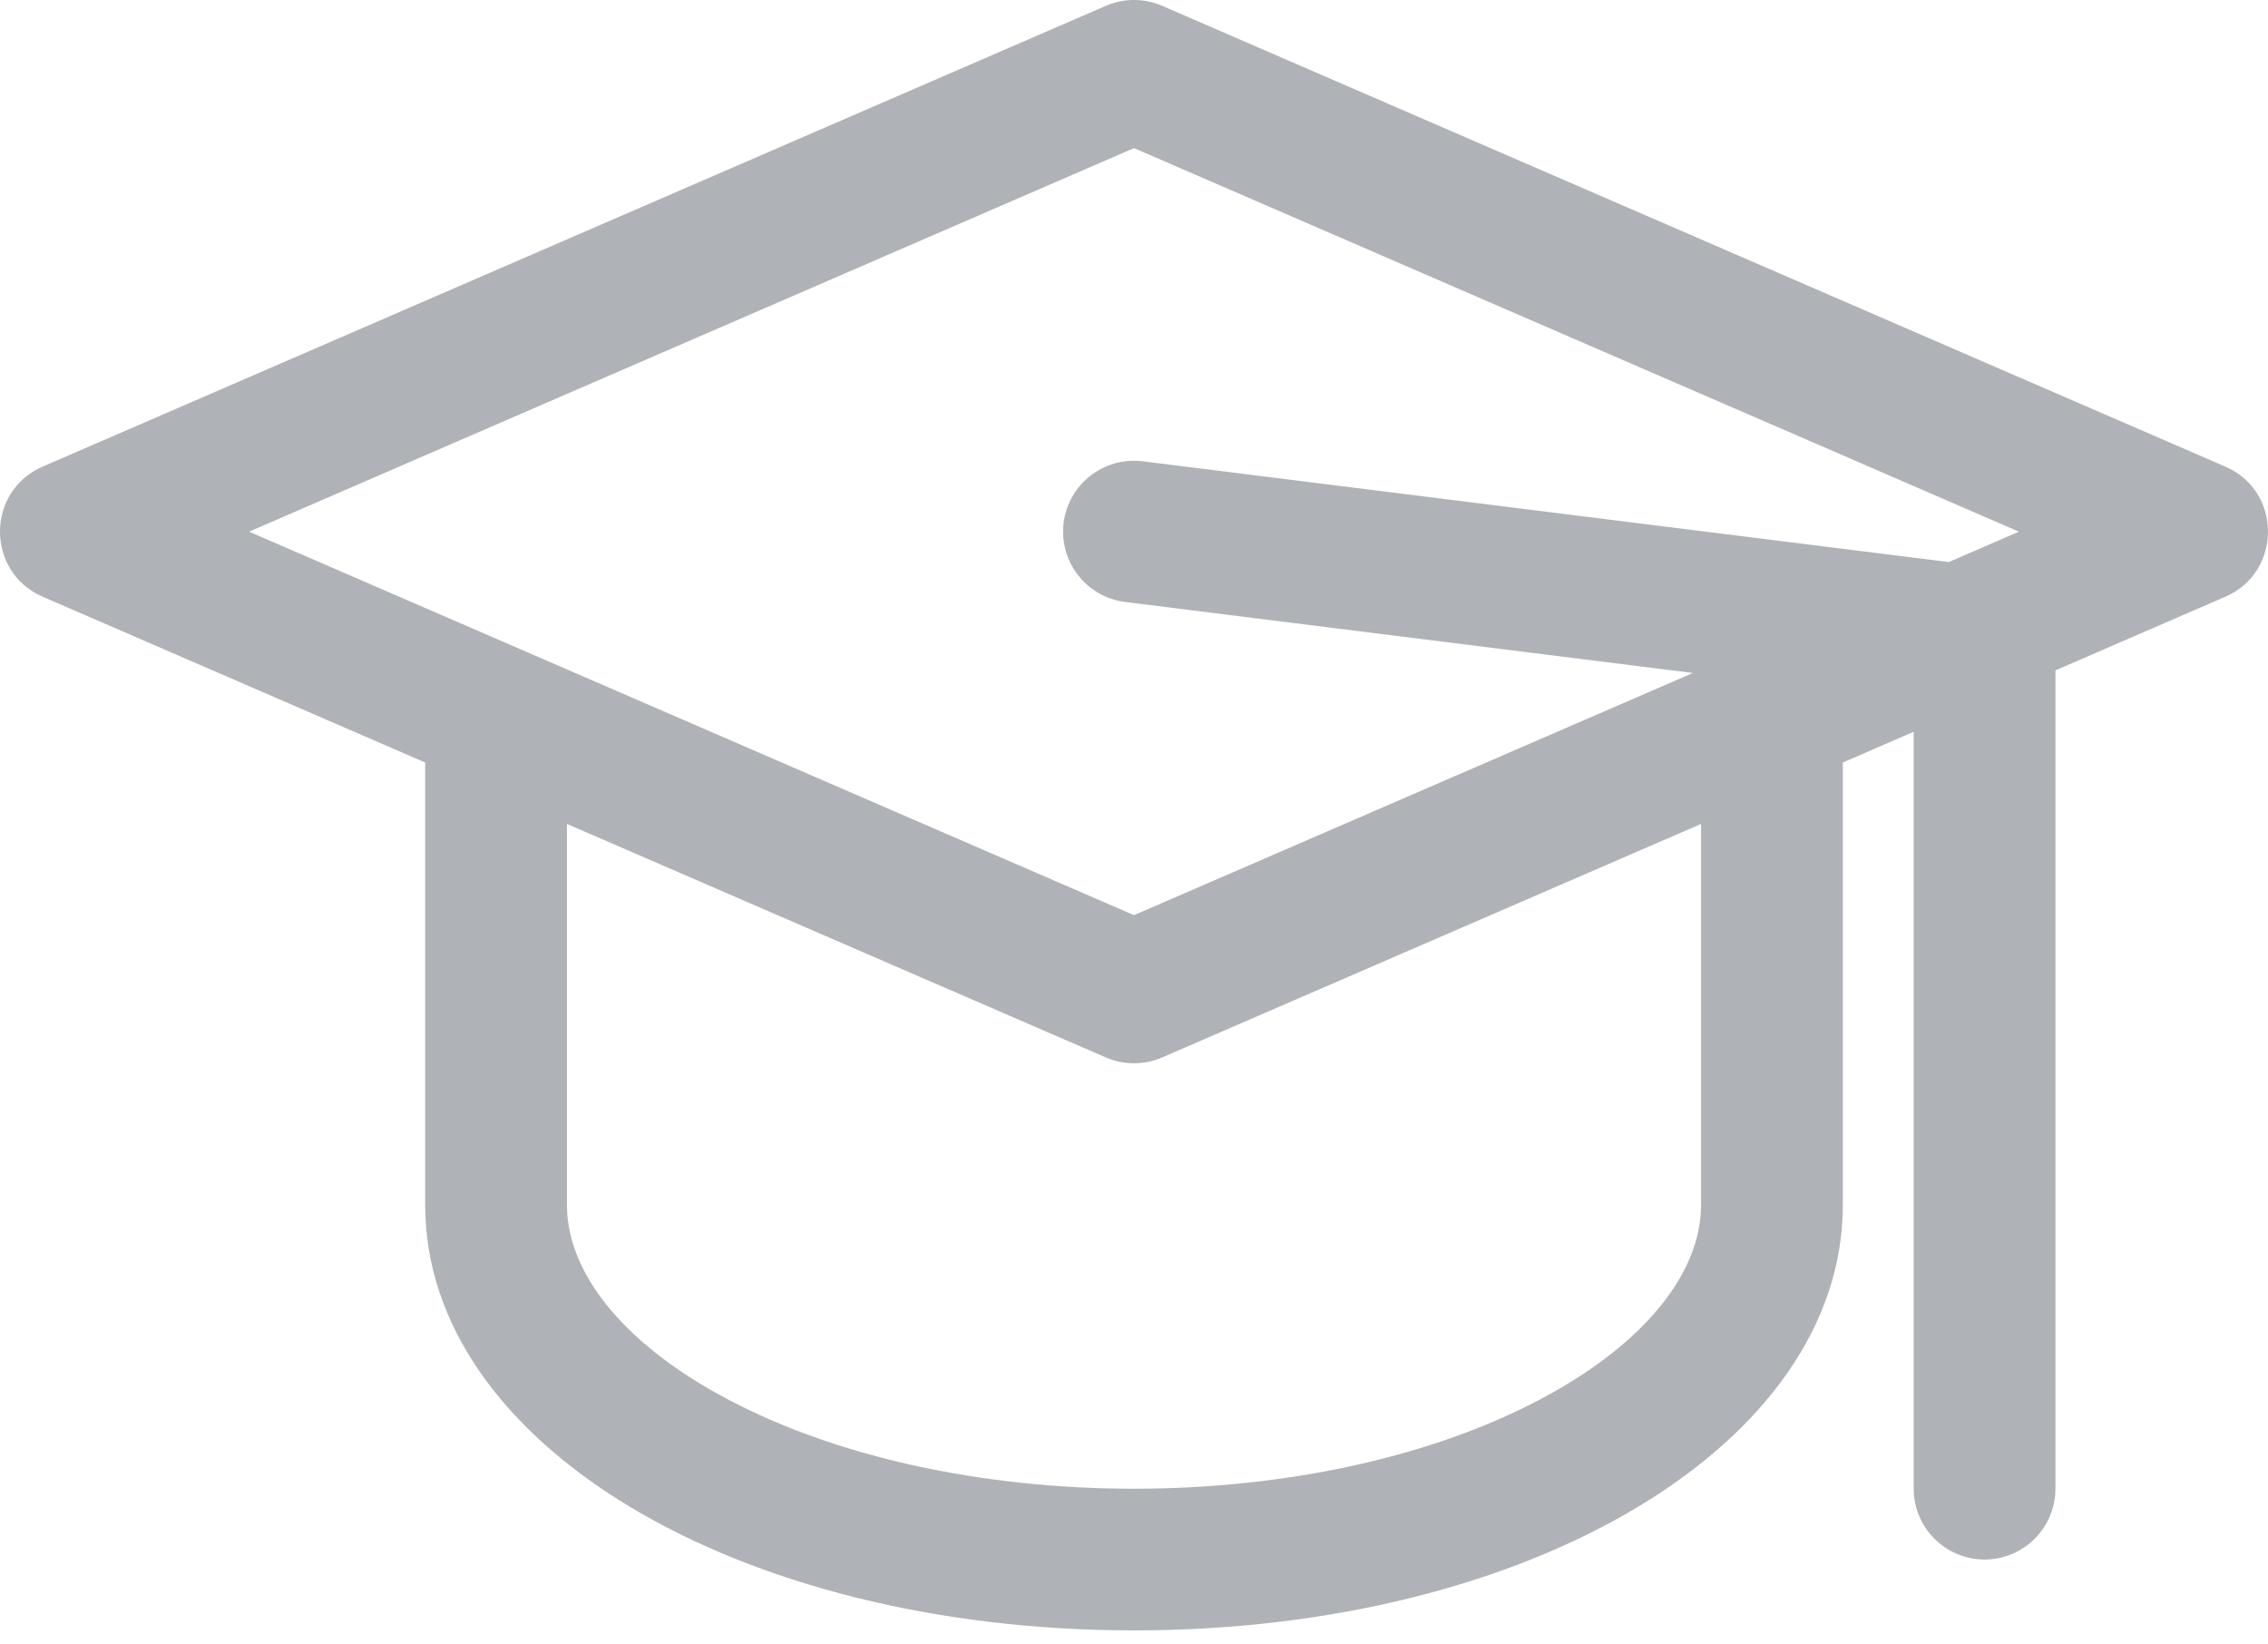 <svg width="40" height="29" viewBox="0 0 40 29" fill="none" xmlns="http://www.w3.org/2000/svg">
<path d="M39.248 8.229L20.497 0.103C20.34 0.035 20.171 0 20 0C19.829 0 19.66 0.035 19.503 0.103L0.752 8.229C-0.25 8.663 -0.251 10.088 0.752 10.523L7.499 13.447V21.252C7.499 25.457 12.99 28.752 20 28.752C27.01 28.752 32.501 25.457 32.501 21.252V13.447L33.751 12.905V26.252C33.751 26.942 34.311 27.502 35.001 27.502C35.691 27.502 36.251 26.942 36.251 26.252V11.822L39.248 10.523C40.25 10.089 40.251 8.663 39.248 8.229ZM20 2.612L35.607 9.376L34.37 9.912L20.155 8.135C19.47 8.05 18.845 8.536 18.759 9.221C18.674 9.906 19.16 10.53 19.845 10.616L29.857 11.868L20 16.139L4.393 9.376L20 2.612ZM30.001 21.252C30.001 22.429 29.034 23.642 27.348 24.578C23.334 26.809 16.678 26.815 12.652 24.578C10.966 23.642 9.999 22.429 9.999 21.252V14.53L19.503 18.648C19.66 18.716 19.829 18.751 20 18.751C20.171 18.751 20.34 18.716 20.497 18.648L30.001 14.53V21.252Z" fill="#AFB2B7"/>
</svg>
